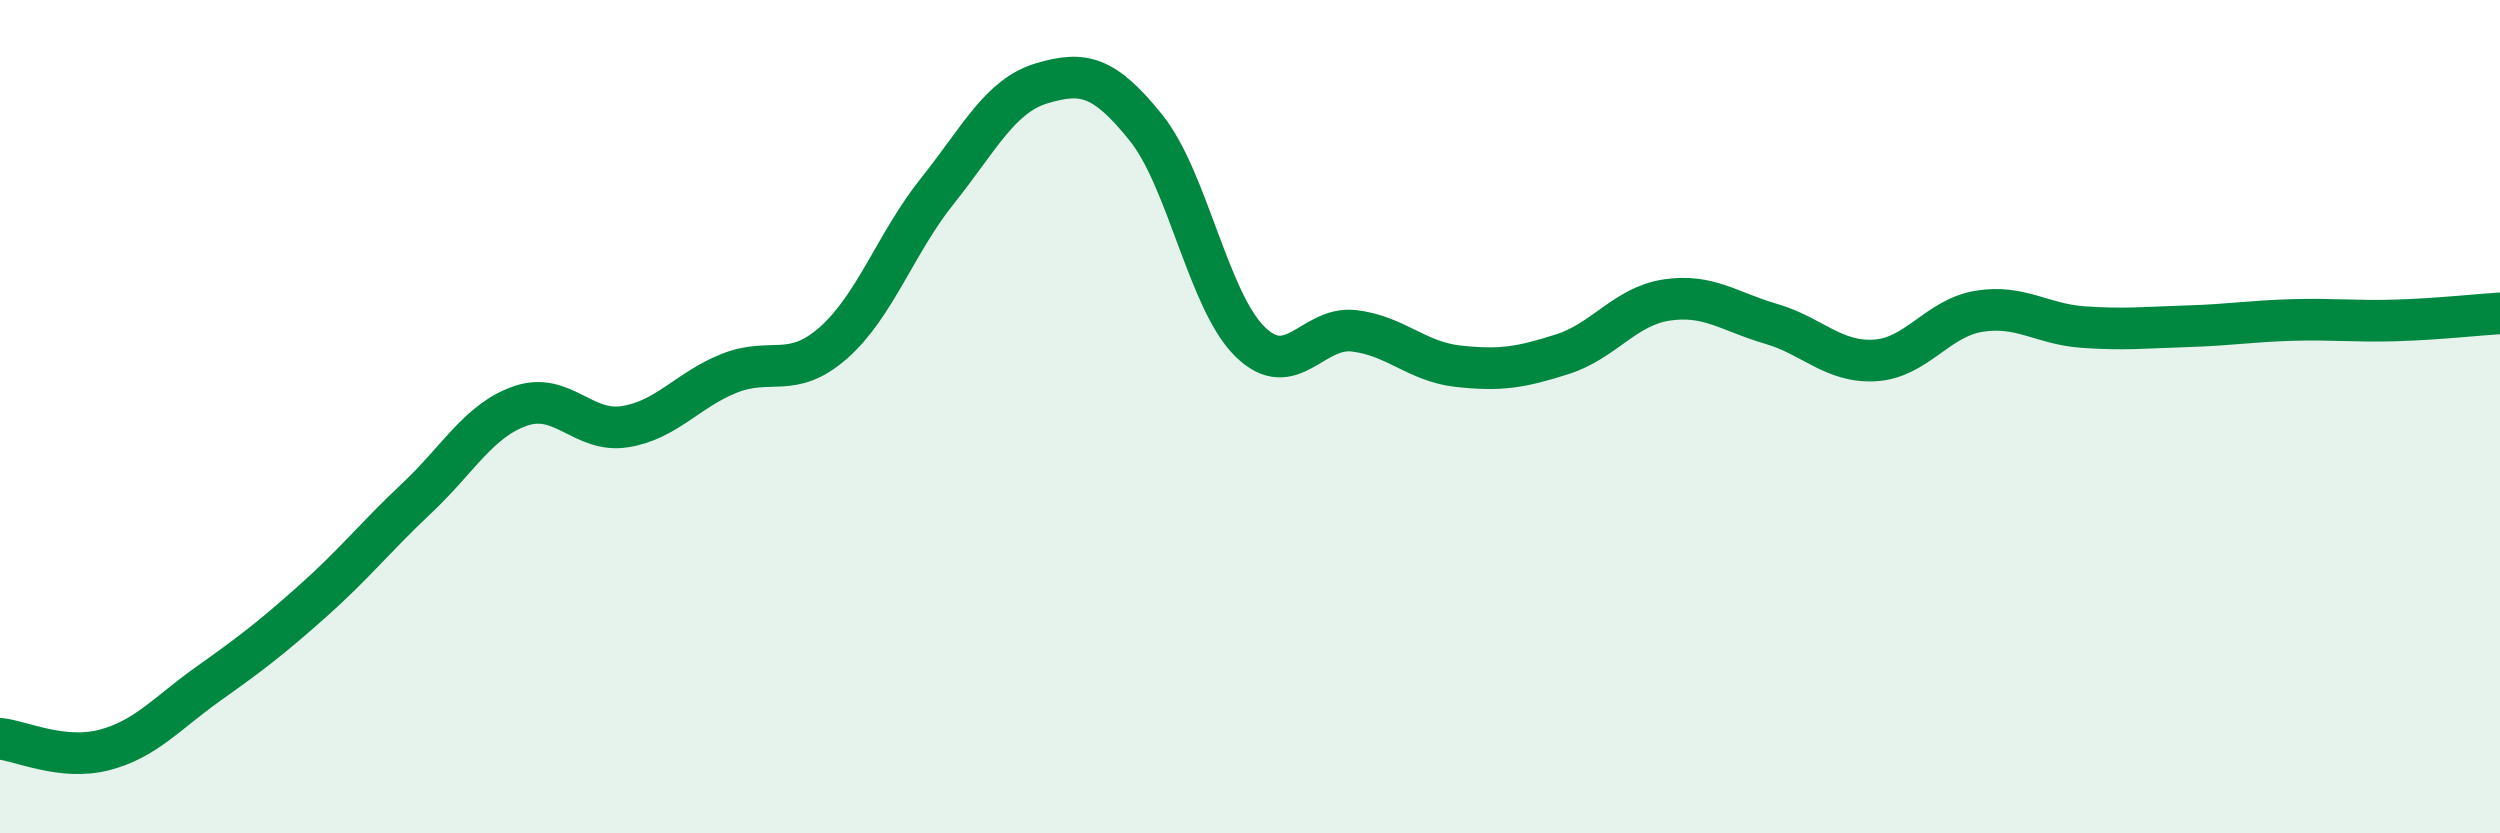 
    <svg width="60" height="20" viewBox="0 0 60 20" xmlns="http://www.w3.org/2000/svg">
      <path
        d="M 0,17.73 C 0.5,17.78 1.5,18.26 2.5,18 C 3.5,17.74 4,17.12 5,16.41 C 6,15.7 6.5,15.32 7.5,14.43 C 8.5,13.54 9,12.9 10,11.96 C 11,11.02 11.5,10.08 12.5,9.74 C 13.5,9.4 14,10.4 15,10.24 C 16,10.08 16.5,9.36 17.5,8.96 C 18.5,8.56 19,9.11 20,8.23 C 21,7.35 21.5,5.83 22.5,4.58 C 23.5,3.33 24,2.3 25,2 C 26,1.7 26.5,1.82 27.5,3.06 C 28.5,4.3 29,7.22 30,8.2 C 31,9.18 31.5,7.82 32.5,7.94 C 33.5,8.06 34,8.68 35,8.79 C 36,8.9 36.5,8.82 37.5,8.5 C 38.5,8.18 39,7.35 40,7.2 C 41,7.05 41.5,7.48 42.5,7.77 C 43.5,8.06 44,8.71 45,8.65 C 46,8.59 46.5,7.63 47.5,7.47 C 48.5,7.31 49,7.78 50,7.85 C 51,7.92 51.5,7.86 52.5,7.83 C 53.5,7.8 54,7.71 55,7.68 C 56,7.65 56.5,7.72 57.5,7.69 C 58.5,7.66 59.5,7.55 60,7.52L60 20L0 20Z"
        fill="#008740"
        opacity="0.1"
        stroke-linecap="round"
        stroke-linejoin="round"
      />
      <path
        d="M 0,17.73 C 0.5,17.78 1.5,18.26 2.5,18 C 3.5,17.74 4,17.12 5,16.41 C 6,15.7 6.5,15.32 7.5,14.43 C 8.5,13.54 9,12.9 10,11.96 C 11,11.02 11.5,10.08 12.5,9.74 C 13.5,9.4 14,10.4 15,10.24 C 16,10.08 16.5,9.36 17.5,8.96 C 18.5,8.56 19,9.11 20,8.23 C 21,7.35 21.5,5.83 22.5,4.58 C 23.5,3.33 24,2.3 25,2 C 26,1.7 26.5,1.82 27.5,3.06 C 28.5,4.3 29,7.22 30,8.2 C 31,9.18 31.5,7.82 32.5,7.94 C 33.5,8.06 34,8.68 35,8.79 C 36,8.9 36.5,8.82 37.5,8.5 C 38.5,8.18 39,7.35 40,7.2 C 41,7.05 41.5,7.48 42.5,7.77 C 43.5,8.06 44,8.71 45,8.65 C 46,8.59 46.5,7.63 47.5,7.47 C 48.5,7.31 49,7.78 50,7.85 C 51,7.92 51.5,7.86 52.5,7.83 C 53.5,7.8 54,7.71 55,7.68 C 56,7.65 56.5,7.72 57.5,7.69 C 58.5,7.66 59.5,7.55 60,7.52"
        stroke="#008740"
        stroke-width="1"
        fill="none"
        stroke-linecap="round"
        stroke-linejoin="round"
      />
    </svg>
  